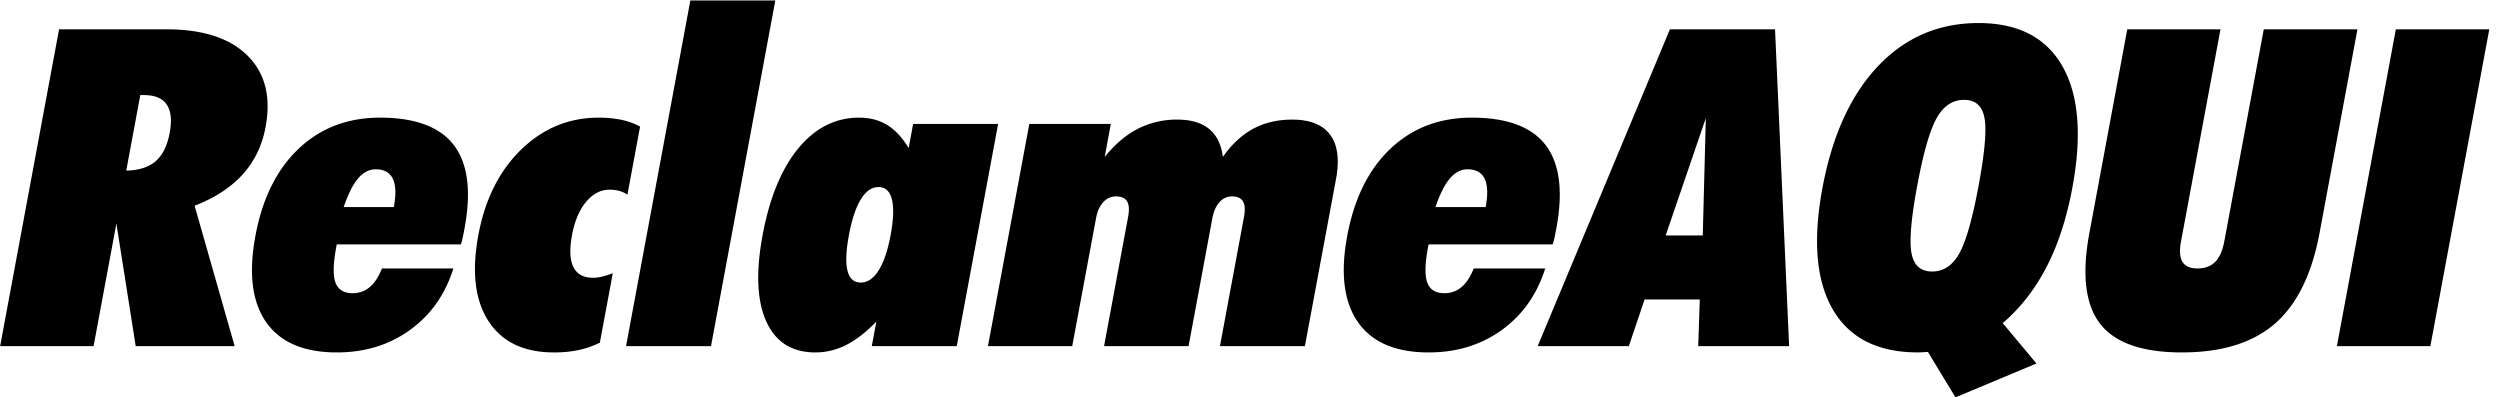 <svg width="151" height="24" fill="none" xmlns="http://www.w3.org/2000/svg"><g clip-path="url(#clip0_16255_15269)" fill="#000"><path d="M8.474 5.744l-.849 4.56c.769-.016 1.362-.207 1.78-.57.418-.363.7-.933.844-1.71.141-.76.082-1.33-.18-1.71-.26-.382-.719-.57-1.374-.57h-.221zM.008 20.907l3.56-19.136h6.489c2.194 0 3.825.53 4.892 1.587 1.066 1.057 1.43 2.494 1.092 4.312-.207 1.118-.668 2.073-1.383 2.864-.715.79-1.682 1.421-2.904 1.893l2.419 8.48H8.197L7.03 13.501l-1.378 7.406H.008zm20.751-8.401h3.029c.141-.76.12-1.33-.063-1.71-.182-.38-.527-.57-1.034-.57-.397 0-.752.185-1.066.556-.313.371-.602.946-.866 1.724zm6.627 3.708c-.496 1.574-1.37 2.812-2.622 3.716-1.252.905-2.726 1.357-4.422 1.357-1.992 0-3.414-.61-4.267-1.828-.852-1.22-1.068-2.956-.648-5.211.42-2.262 1.292-4.017 2.612-5.267s2.959-1.875 4.914-1.875c2.13 0 3.618.555 4.463 1.665.844 1.109 1.058 2.782.642 5.02-.048.26-.088.46-.118.595-.03.137-.064.26-.104.374H20.34l-.034.183c-.184.989-.198 1.696-.043 2.124.156.428.5.642 1.036.642.396 0 .74-.123 1.03-.367.29-.245.537-.621.742-1.128h4.316zm8.846 4.483a5.464 5.464 0 01-1.28.445 7.063 7.063 0 01-1.486.145c-1.826 0-3.146-.63-3.963-1.894-.817-1.262-1.02-2.994-.61-5.196.402-2.159 1.264-3.88 2.587-5.164 1.322-1.284 2.882-1.927 4.68-1.927.499 0 .954.045 1.367.13.412.089.79.224 1.134.407l-.765 4.115a1.69 1.69 0 00-.498-.23 2.226 2.226 0 00-.58-.071c-.536 0-1.008.246-1.417.734-.409.49-.692 1.159-.85 2.006-.16.856-.132 1.5.083 1.934.214.431.612.647 1.193.647.166 0 .348-.024.546-.071.198-.05.41-.117.64-.204l-.781 4.194zm1.581.21L41.697.028h5.132l-3.885 20.88h-5.133zm13.463-6.71c-.177.953-.206 1.669-.088 2.149s.384.72.8.72c.415 0 .776-.245 1.084-.74.31-.493.55-1.203.722-2.13.175-.943.2-1.662.076-2.157-.124-.492-.395-.74-.81-.74-.406 0-.76.246-1.063.736-.303.488-.543 1.208-.721 2.162zm1.38 6.71l.275-1.481c-.628.646-1.238 1.119-1.833 1.416a4.093 4.093 0 01-1.847.445c-1.41 0-2.4-.622-2.965-1.867-.566-1.245-.64-2.986-.224-5.223.42-2.254 1.138-4 2.156-5.237 1.019-1.235 2.243-1.854 3.672-1.854.646 0 1.209.147 1.69.44.48.291.915.757 1.303 1.395l.27-1.455h5.133l-2.498 13.421h-5.132zm7.016.001L62.17 7.486h4.924l-.371 1.992c.623-.769 1.293-1.337 2.011-1.704a5.159 5.159 0 012.379-.55c.811 0 1.448.185 1.909.558.461.371.74.937.84 1.696.539-.769 1.152-1.337 1.838-1.704.686-.367 1.467-.55 2.344-.55 1.079 0 1.845.306 2.298.917.453.613.571 1.503.353 2.674l-1.879 10.093h-5.131l1.453-7.812c.078-.419.058-.73-.062-.93-.119-.201-.34-.303-.663-.303a.984.984 0 00-.757.349c-.208.232-.35.552-.428.962l-1.438 7.734h-5.105l1.454-7.812c.078-.419.058-.73-.062-.93-.12-.201-.34-.303-.663-.303a1.02 1.02 0 00-.777.349c-.214.232-.359.552-.435.962l-1.44 7.734h-5.09zm27.032-8.402h3.029c.142-.76.121-1.33-.062-1.71-.182-.38-.528-.57-1.035-.57-.396 0-.752.185-1.065.556-.314.371-.603.946-.867 1.724zm6.627 3.708c-.496 1.574-1.369 2.812-2.621 3.716-1.252.905-2.726 1.357-4.423 1.357-1.992 0-3.415-.61-4.266-1.828-.853-1.22-1.07-2.956-.649-5.211.421-2.262 1.291-4.017 2.613-5.267 1.32-1.25 2.958-1.875 4.913-1.875 2.13 0 3.618.555 4.463 1.665.845 1.109 1.059 2.782.643 5.02-.05.26-.089.46-.118.595-.03.137-.064.26-.105.374h-7.497l-.034.183c-.184.989-.198 1.696-.042 2.124.155.428.5.642 1.035.642.397 0 .74-.123 1.03-.367.29-.245.537-.621.742-1.128h4.316zm7.275-1.991h2.241l.185-7.091-2.426 7.091zm-7.731 6.684l7.987-19.136h6.35l.851 19.136h-5.491l.095-2.818h-3.334l-.953 2.818h-5.505zM115.8 11.22c-.37 1.986-.484 3.343-.344 4.077.14.735.556 1.102 1.248 1.102.682 0 1.226-.361 1.632-1.082.407-.72.797-2.087 1.17-4.097.375-2.009.493-3.375.356-4.1-.138-.727-.548-1.09-1.229-1.09-.692 0-1.244.368-1.658 1.101-.413.735-.805 2.098-1.175 4.09zM118.11 24l-1.661-2.74a5.37 5.37 0 00-.3.013 5.682 5.682 0 01-.3.013c-2.426 0-4.141-.864-5.148-2.595-1.005-1.729-1.214-4.177-.625-7.34.589-3.161 1.706-5.613 3.353-7.351 1.647-1.739 3.669-2.608 6.068-2.608 2.387 0 4.077.866 5.069 2.6.991 1.735 1.192 4.188.602 7.36-.341 1.827-.856 3.412-1.55 4.757-.692 1.346-1.577 2.482-2.654 3.409l2.037 2.437L118.11 24zm8.09-9.935l2.287-12.294h5.63l-2.383 12.806c-.104.559-.075.972.088 1.238.162.266.465.4.908.4.451 0 .808-.134 1.07-.4s.444-.68.548-1.238l2.384-12.806h5.658l-2.288 12.294c-.465 2.5-1.366 4.327-2.701 5.486-1.337 1.158-3.208 1.736-5.615 1.736-2.398 0-4.045-.578-4.941-1.736-.895-1.159-1.111-2.986-.645-5.486zm14.948 6.842l3.561-19.136h5.644l-3.56 19.136h-5.645z"/></g><defs><clipPath id="clip0_16255_15269"><path fill="#fff" d="M0 0h150.439v24H0z"/></clipPath></defs></svg>